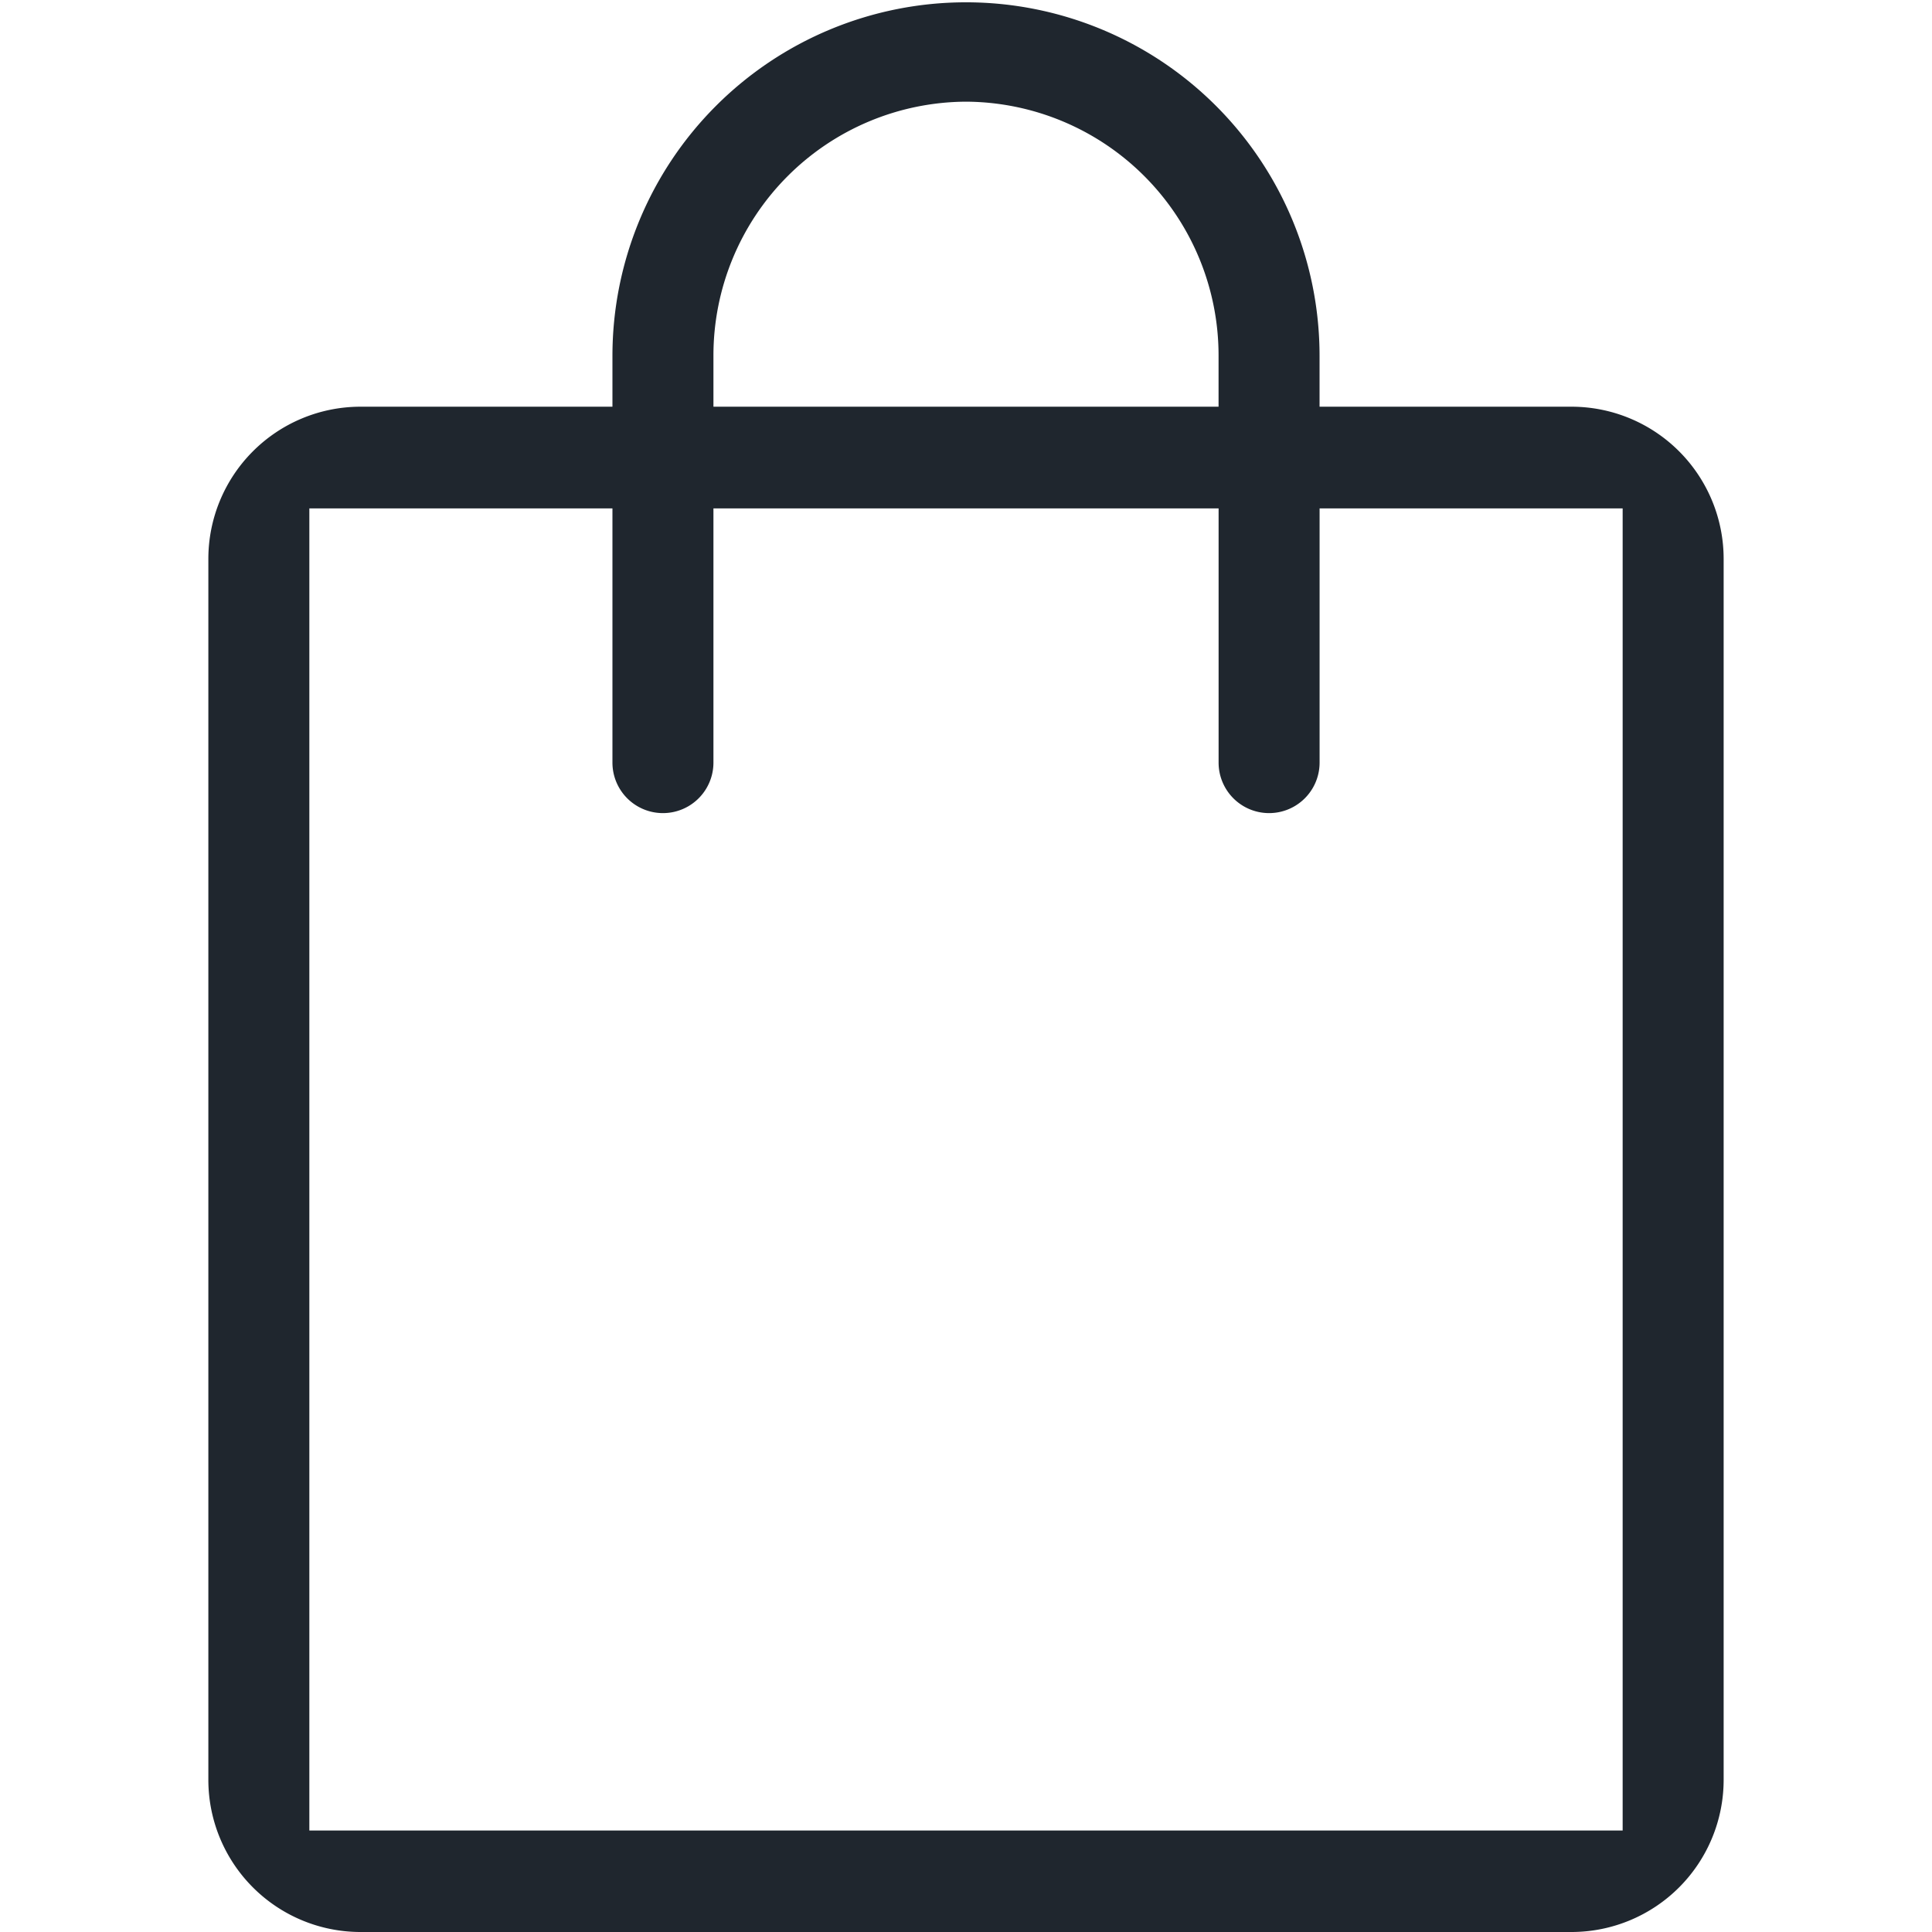 <svg xmlns="http://www.w3.org/2000/svg" width="51" height="51" viewBox="0 0 51 51">
  <g id="Grupo_1645" data-name="Grupo 1645" transform="translate(-701 -2872)">
    <rect id="Rectángulo_726" data-name="Rectángulo 726" width="51" height="51" transform="translate(701 2872)" fill="#fff"/>
    <path id="Subtract" d="M36,51H4a4.018,4.018,0,0,1-4-4.027V14.763a4.018,4.018,0,0,1,4-4.027h6.667V9.394a9.333,9.333,0,1,1,18.666,0v1.342H36a4.018,4.018,0,0,1,4,4.027v32.21A4.018,4.018,0,0,1,36,51ZM2.666,13.421v34.9H37.334v-34.9h-8v6.71a1.333,1.333,0,1,1-2.666,0v-6.71H13.333v6.71a1.333,1.333,0,1,1-2.666,0v-6.71ZM20,2.684a6.7,6.7,0,0,0-6.667,6.71v1.342H26.667V9.394A6.7,6.7,0,0,0,20,2.684Z" transform="translate(706.5 2872)" fill="#1f262e"/>
  </g>
</svg>
